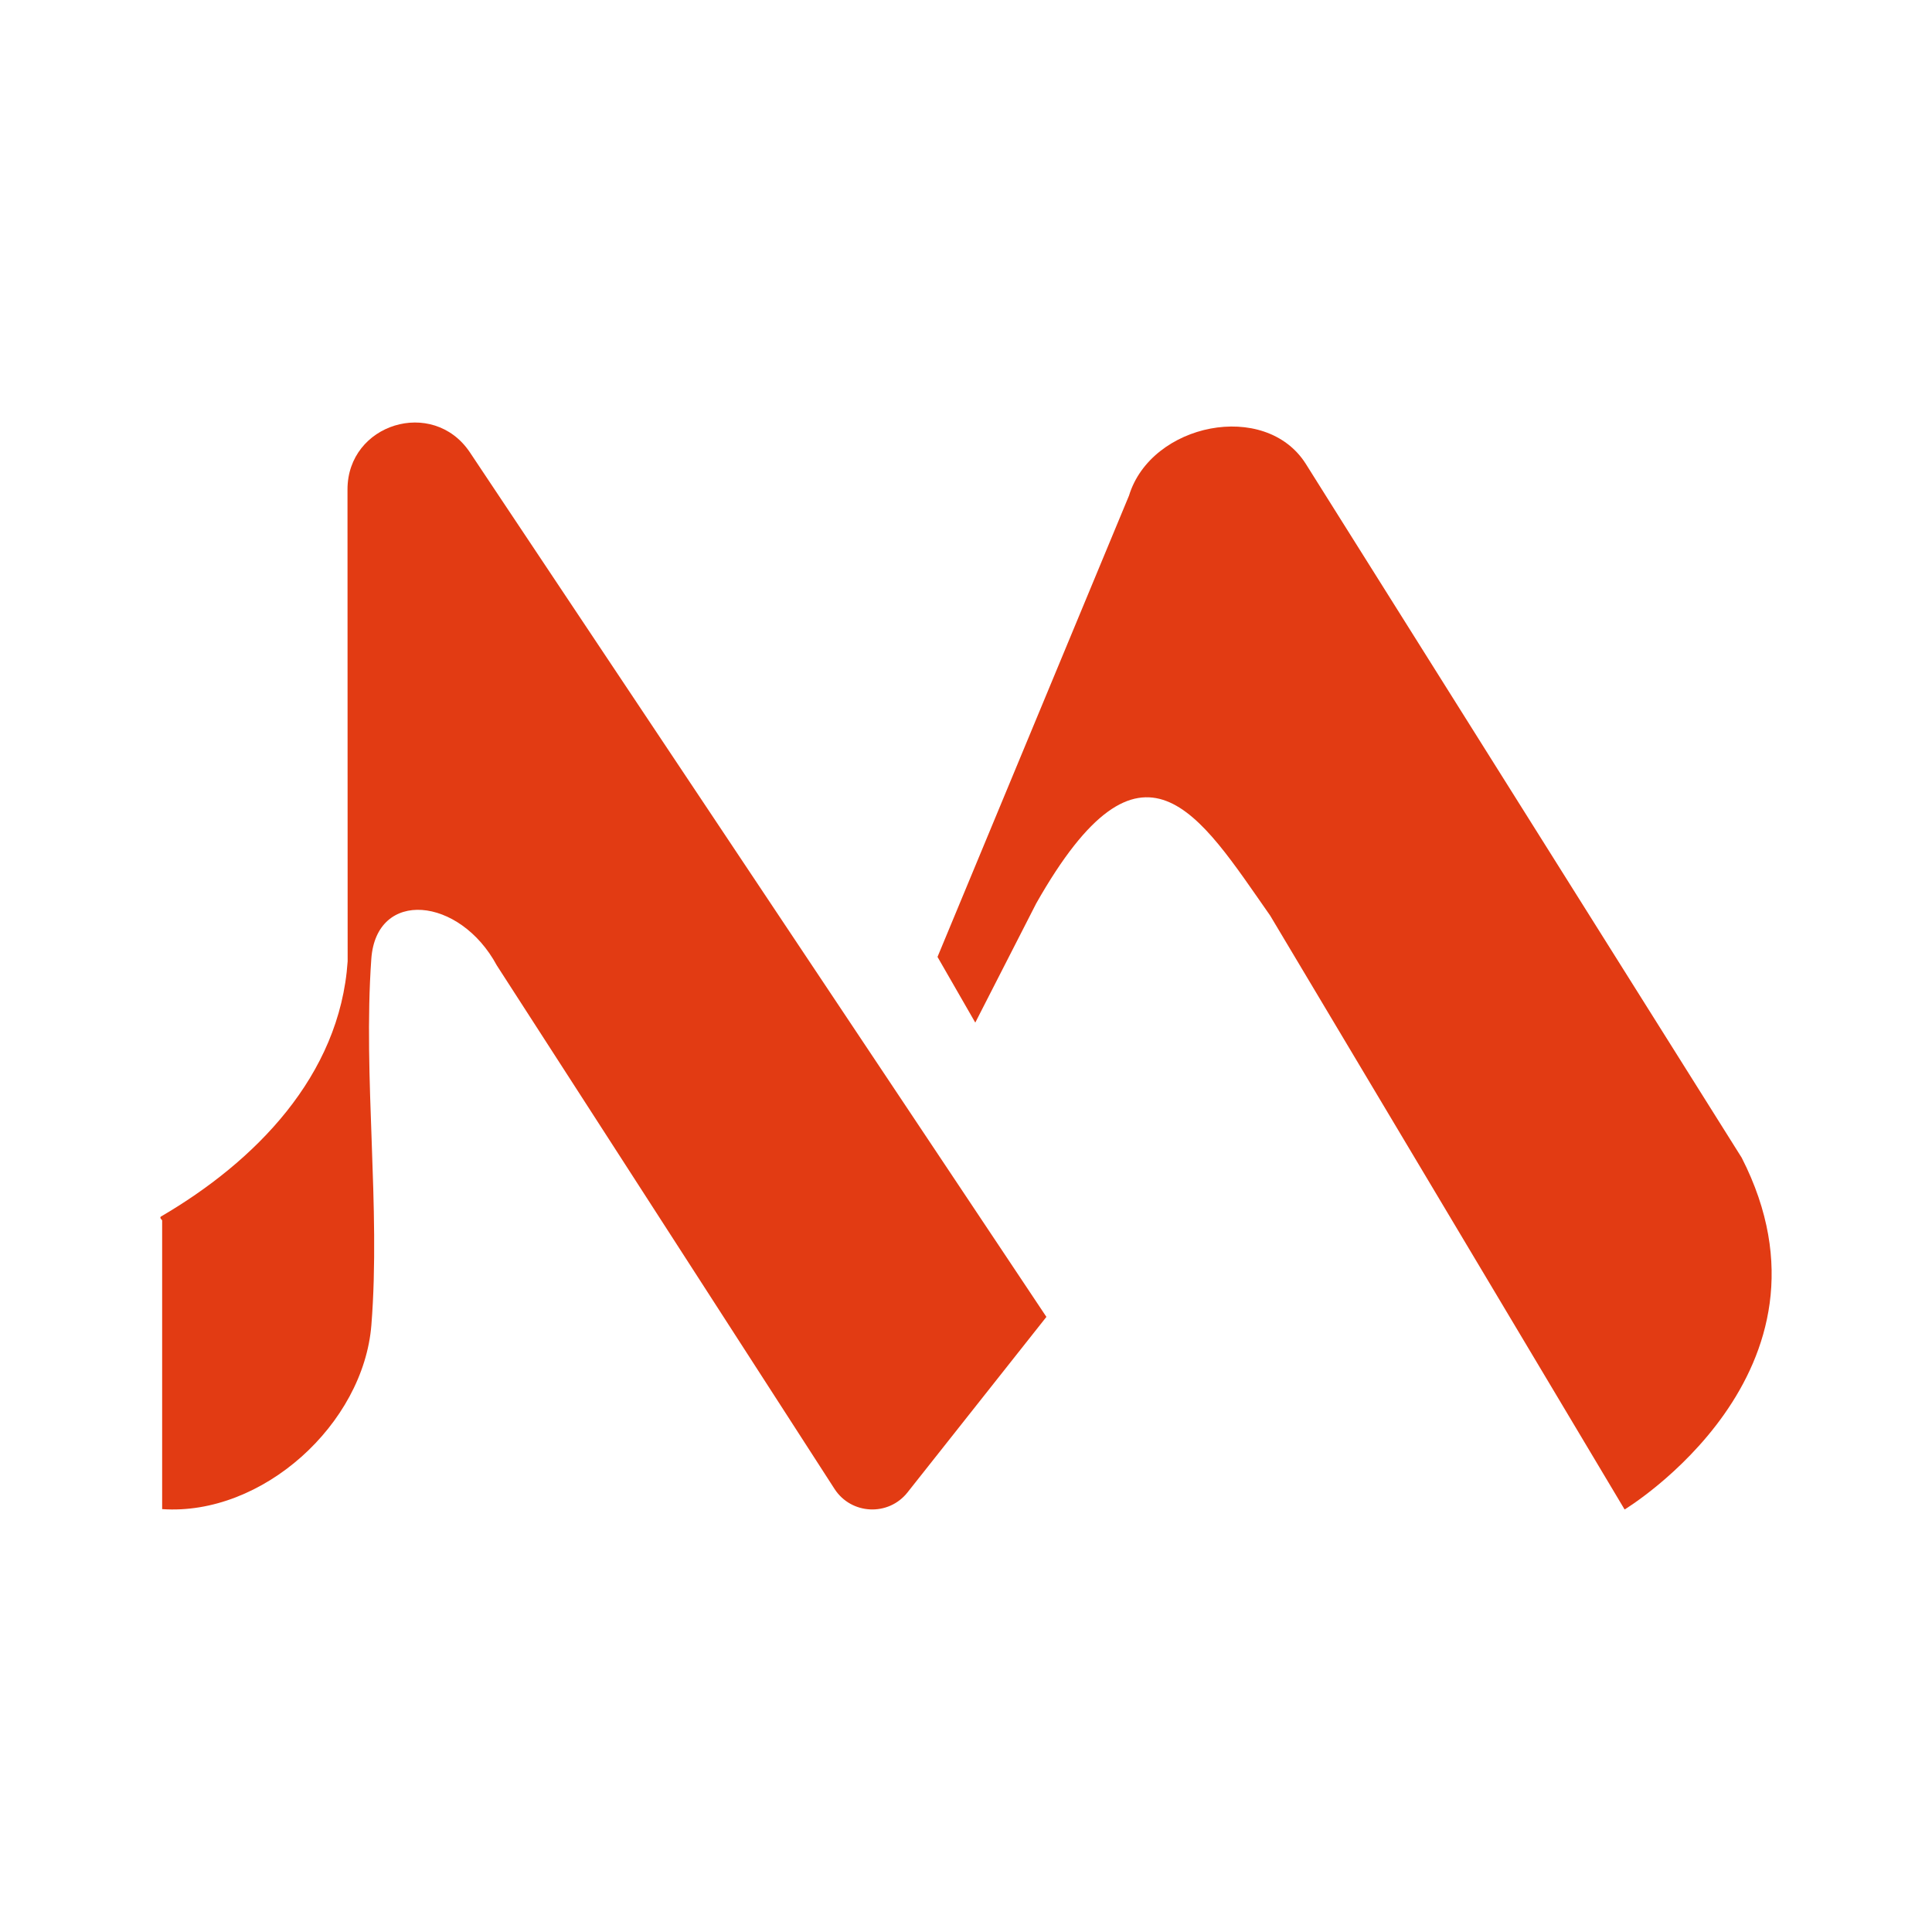 <?xml version="1.0" encoding="utf-8"?>
<!-- Generator: Adobe Illustrator 29.6.1, SVG Export Plug-In . SVG Version: 9.03 Build 0)  -->
<svg version="1.0" id="Camada_1" xmlns="http://www.w3.org/2000/svg" xmlns:xlink="http://www.w3.org/1999/xlink" x="0px" y="0px"
	 viewBox="0 0 512 512" style="enable-background:new 0 0 512 512;" xml:space="preserve">
<style type="text/css">
	.st0{fill:#E23B13;}
</style>
<g>
	<g id="zsDJXI.tif_00000044158781247060396800000006935187620050906771_">
		<g>
			<path class="st0" d="M124.46,119.78l152.85,229.21l-36.81,46.51c-5.05,6.39-14.89,5.93-19.33-0.9l-89.52-138.77
				c-9.83-18.23-31.93-20.35-33.25-1.71c-2.22,31.35,2.5,65.85,0.02,97.02c-2.09,26.26-28.88,50.63-55.45,48.79V323.4
				c0-0.12-0.72-0.54-0.38-0.97c24.94-14.54,47.48-37.27,49.54-67.66l-0.04-123.22v-1.83C92.09,112.26,114.67,105.33,124.46,119.78
				L124.46,119.78z"/>
		</g>
	</g>
	<g id="zsDJXI.tif_00000055705729937688047800000009014091528129159305_">
		<g>
			<path class="st0" d="M334.31,122.9"/>
			<path class="st0" d="M461.57,306.81c29.06,56.91-31.03,93.22-31.03,93.22l-93.92-157.37c-18.9-26.98-33.82-52.95-62-3.27
				l-16.16,31.61l-10.01-17.41l50.75-122.25v0c5.86-19.18,36.1-25.37,46.84-8.43L461.57,306.81z"/>
		</g>
	</g>
</g>
</svg>
